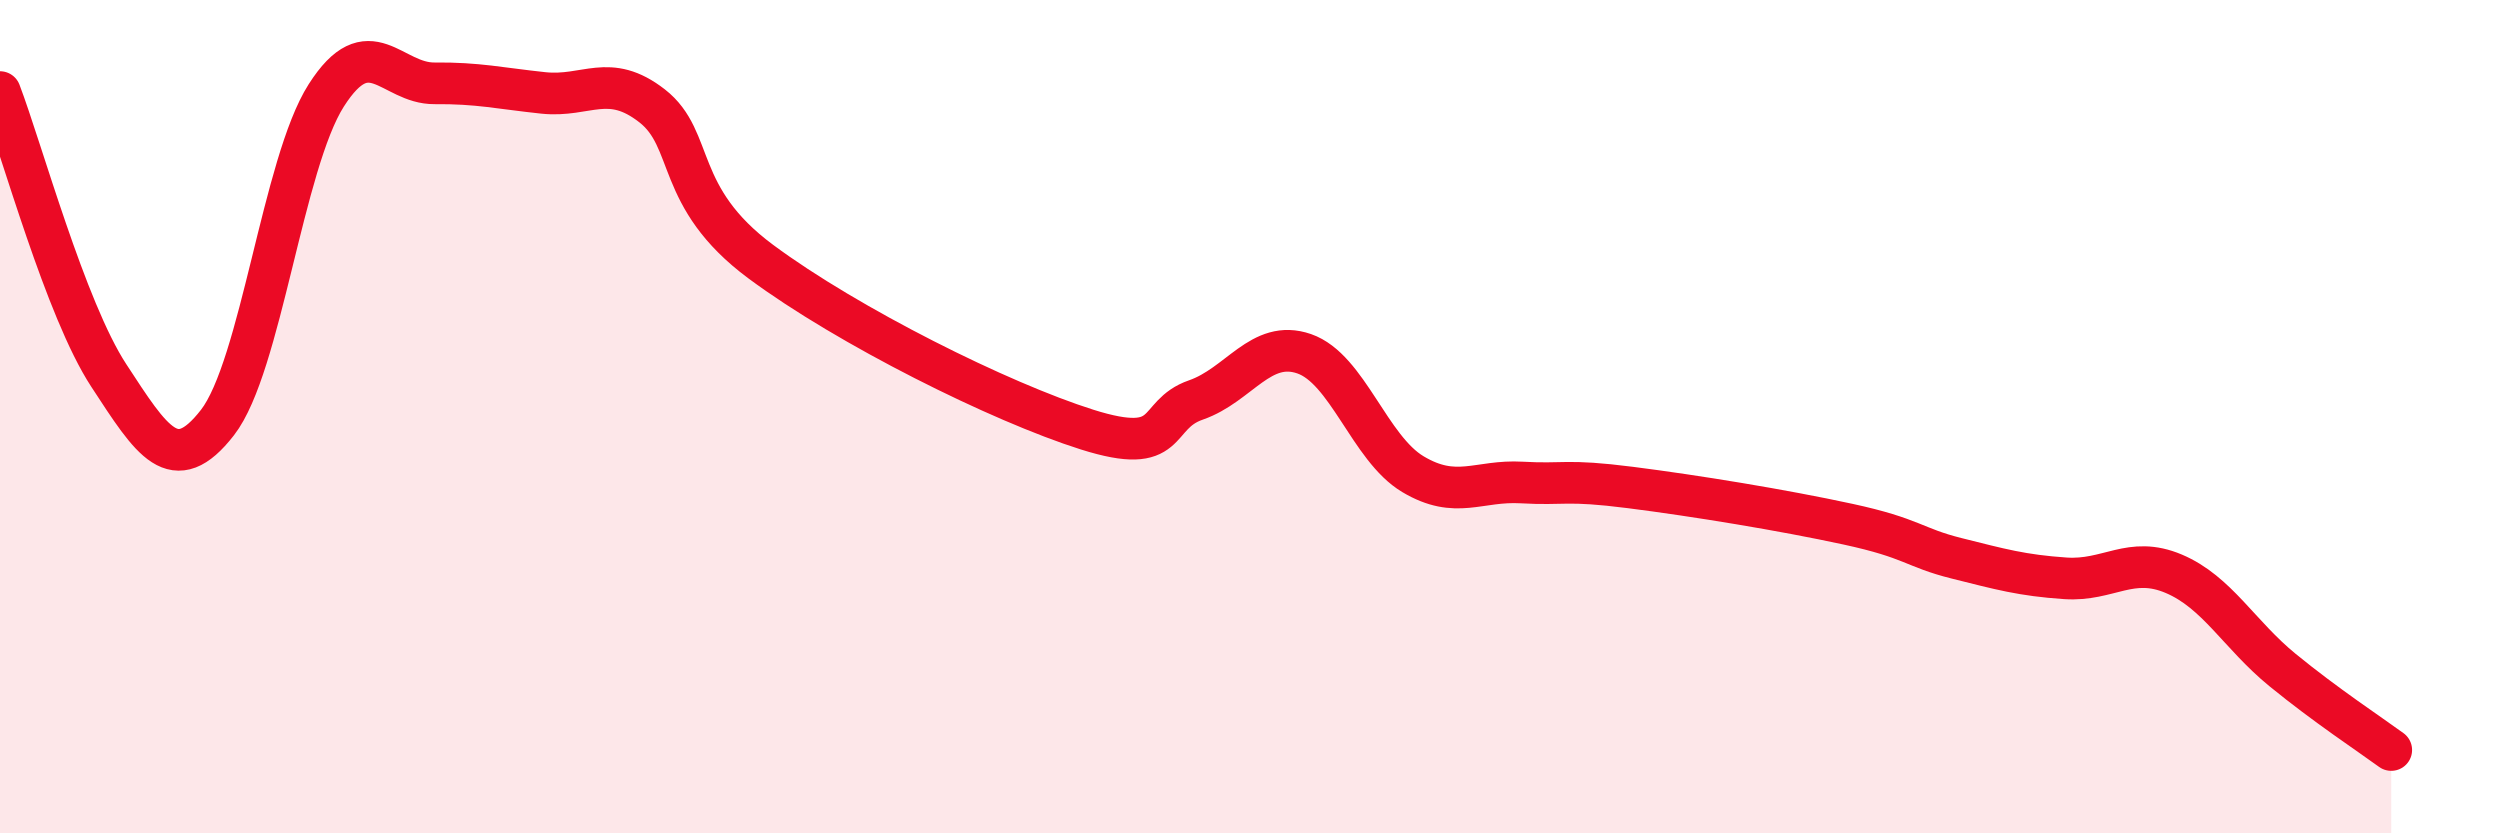 
    <svg width="60" height="20" viewBox="0 0 60 20" xmlns="http://www.w3.org/2000/svg">
      <path
        d="M 0,2.21 C 0.52,3.57 1.57,7.42 2.61,9.01 C 3.65,10.6 4.18,11.48 5.22,10.14 C 6.26,8.8 6.79,3.92 7.83,2.29 C 8.87,0.66 9.39,2.01 10.43,2 C 11.47,1.99 12,2.12 13.04,2.23 C 14.08,2.34 14.61,1.73 15.65,2.54 C 16.69,3.35 16.17,4.73 18.26,6.28 C 20.35,7.83 24,9.65 26.09,10.31 C 28.18,10.97 27.66,9.96 28.7,9.6 C 29.74,9.24 30.26,8.13 31.3,8.49 C 32.34,8.85 32.87,10.76 33.91,11.38 C 34.95,12 35.48,11.52 36.52,11.58 C 37.56,11.64 37.56,11.5 39.13,11.7 C 40.7,11.9 42.78,12.24 44.35,12.58 C 45.92,12.92 45.92,13.14 46.96,13.4 C 48,13.66 48.53,13.81 49.57,13.88 C 50.61,13.95 51.13,13.33 52.17,13.77 C 53.21,14.21 53.74,15.23 54.78,16.08 C 55.82,16.93 56.87,17.62 57.39,18L57.39 20L0 20Z"
        fill="#EB0A25"
        opacity="0.1"
        stroke-linecap="round"
        stroke-linejoin="round"
      />
      <path
        d="M 0,2.21 C 0.52,3.57 1.57,7.42 2.61,9.01 C 3.65,10.6 4.18,11.48 5.22,10.14 C 6.26,8.8 6.79,3.92 7.83,2.29 C 8.87,0.66 9.39,2.01 10.43,2 C 11.47,1.99 12,2.12 13.04,2.23 C 14.08,2.34 14.61,1.73 15.65,2.54 C 16.69,3.35 16.17,4.73 18.26,6.28 C 20.35,7.83 24,9.65 26.09,10.31 C 28.18,10.97 27.66,9.96 28.7,9.6 C 29.74,9.24 30.26,8.13 31.3,8.49 C 32.34,8.85 32.87,10.76 33.91,11.38 C 34.95,12 35.48,11.52 36.52,11.58 C 37.56,11.64 37.56,11.5 39.13,11.7 C 40.7,11.9 42.78,12.24 44.35,12.58 C 45.92,12.92 45.92,13.14 46.96,13.4 C 48,13.66 48.53,13.81 49.57,13.88 C 50.61,13.95 51.13,13.33 52.17,13.77 C 53.21,14.21 53.74,15.23 54.78,16.08 C 55.82,16.93 56.87,17.62 57.39,18"
        stroke="#EB0A25"
        stroke-width="1"
        fill="none"
        stroke-linecap="round"
        stroke-linejoin="round"
      />
    </svg>
  